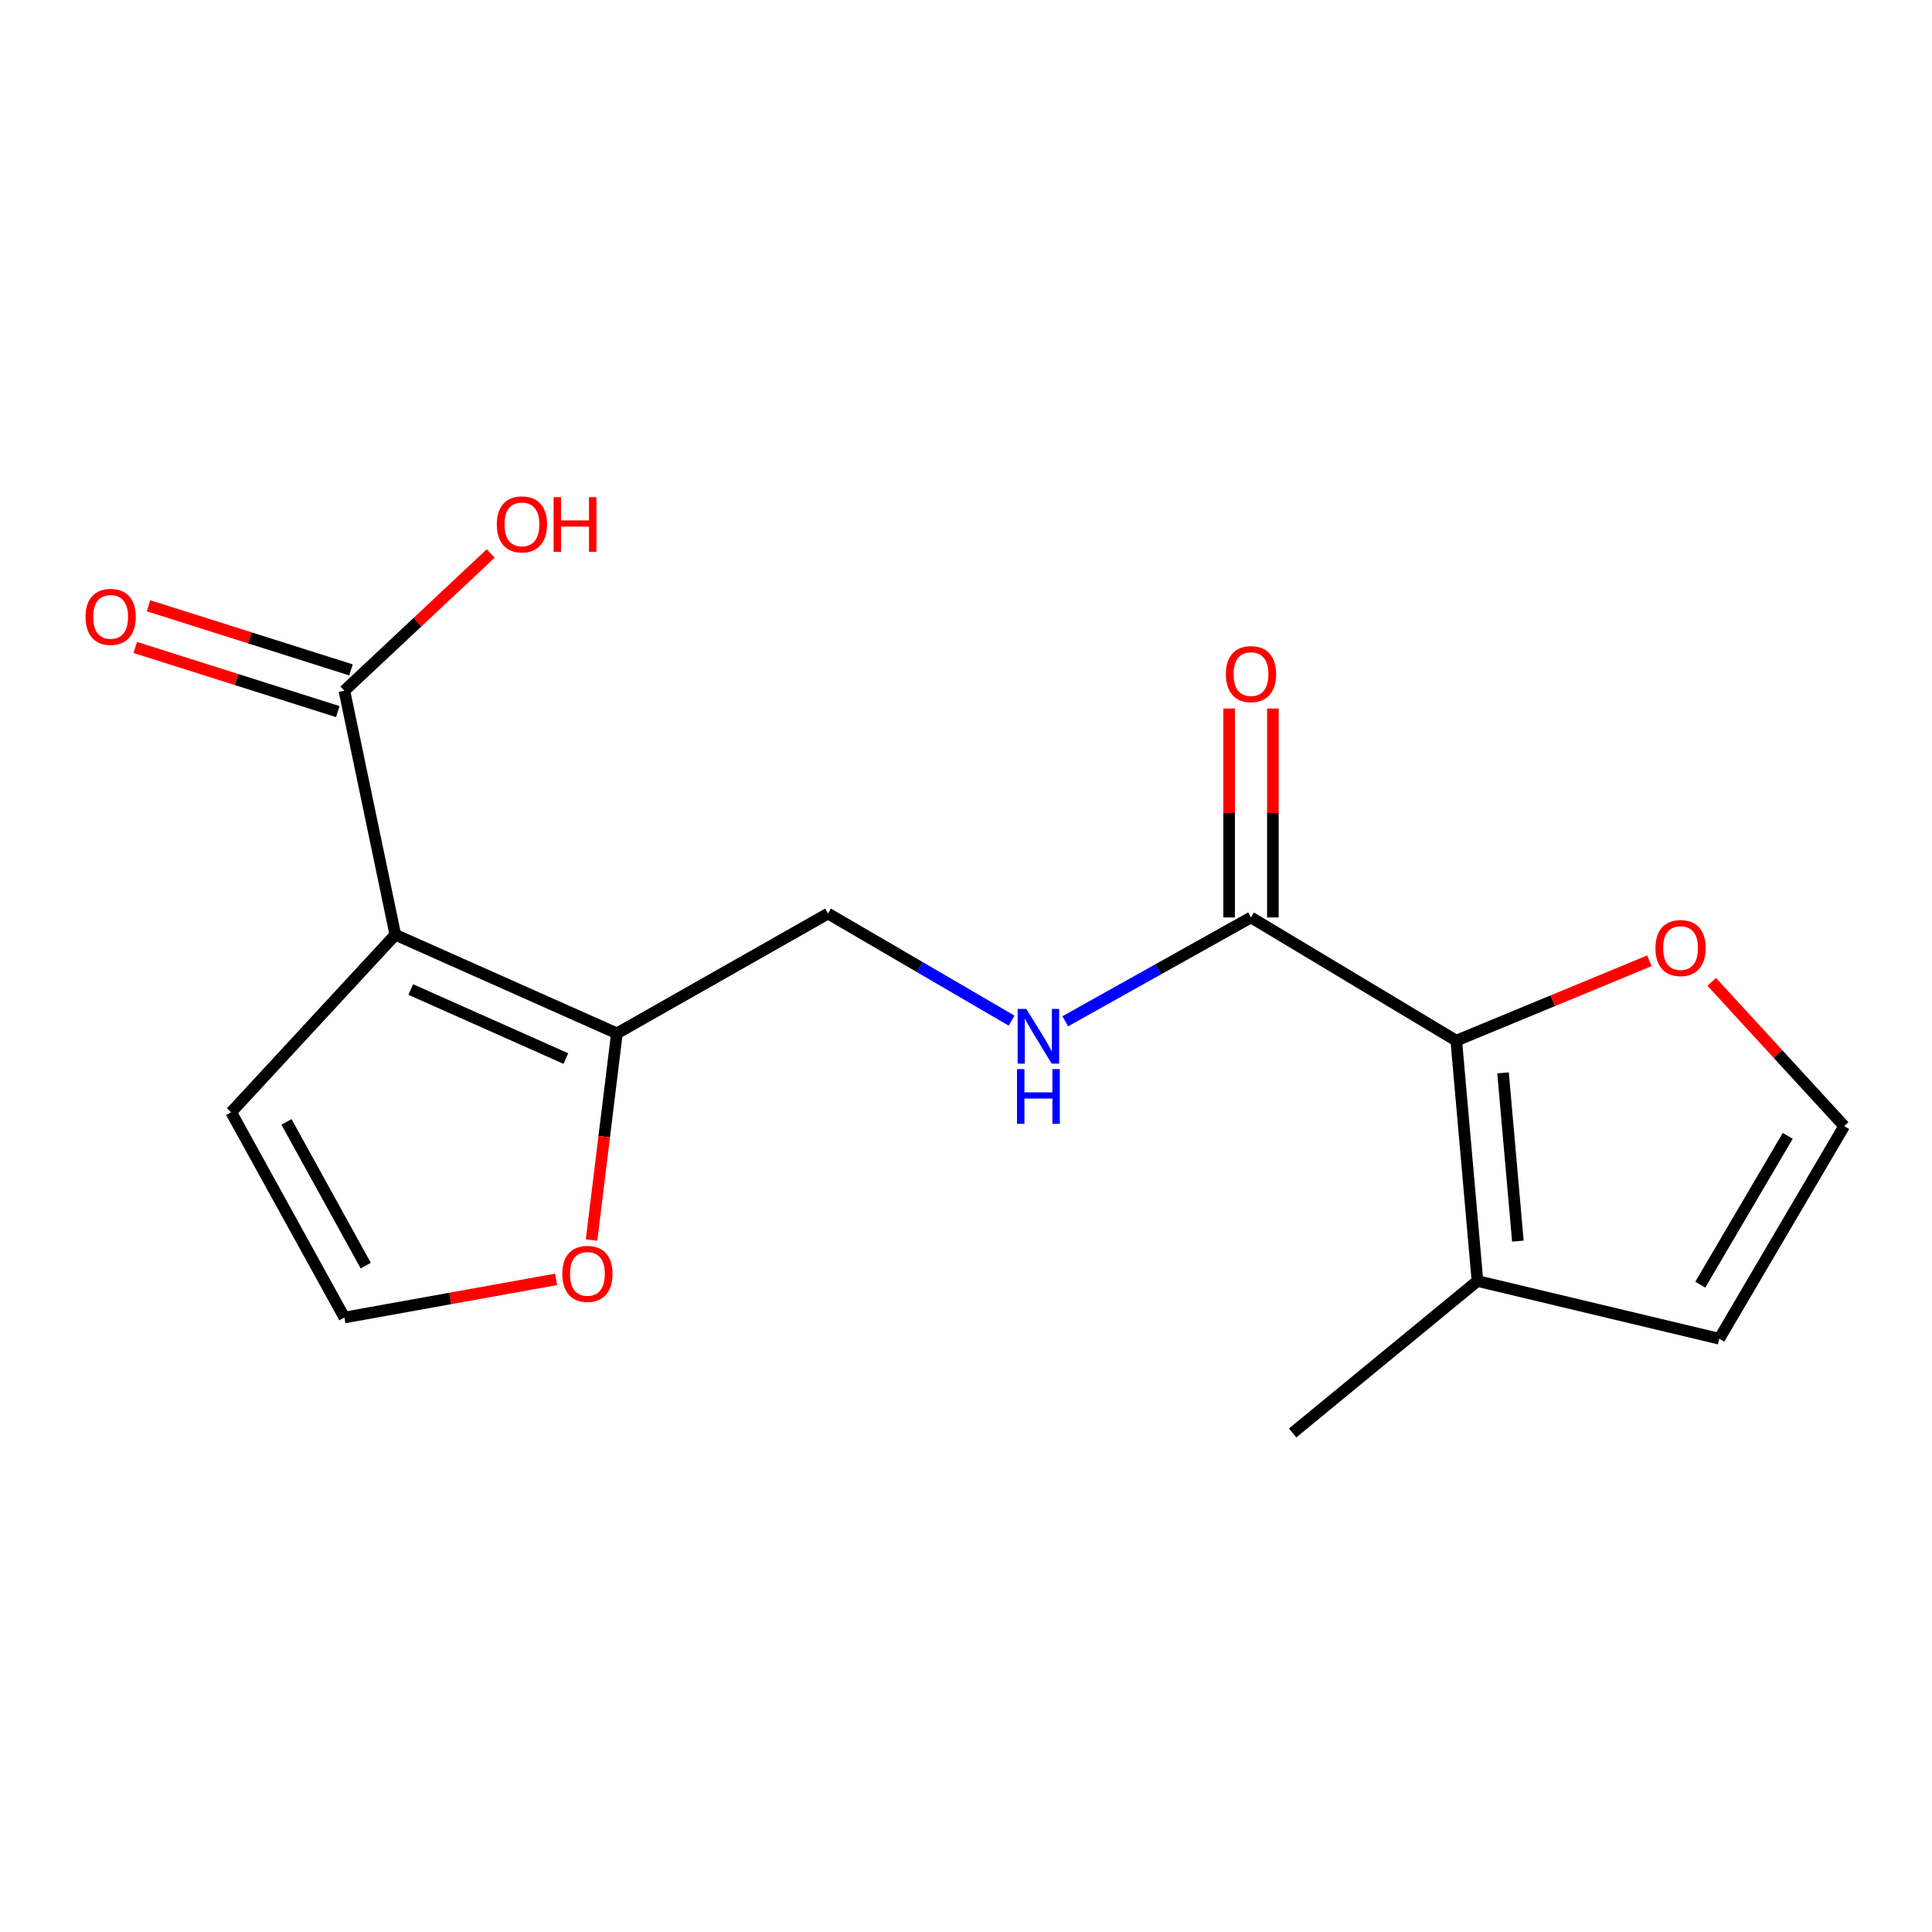 <?xml version='1.0' encoding='iso-8859-1'?>
<svg version='1.1' baseProfile='full'
              xmlns='http://www.w3.org/2000/svg'
                      xmlns:rdkit='http://www.rdkit.org/xml'
                      xmlns:xlink='http://www.w3.org/1999/xlink'
                  xml:space='preserve'
width='1000px' height='1000px' viewBox='0 0 1000 1000'>
<!-- END OF HEADER -->
<rect style='opacity:1.0;fill:#FFFFFF;stroke:none' width='1000' height='1000' x='0' y='0'> </rect>
<path class='bond-1' d='M 204.615,483.821 L 319.306,534.869' style='fill:none;fill-rule:evenodd;stroke:#000000;stroke-width:6px;stroke-linecap:butt;stroke-linejoin:miter;stroke-opacity:1' />
<path class='bond-1' d='M 212.609,512.17 L 292.893,547.904' style='fill:none;fill-rule:evenodd;stroke:#000000;stroke-width:6px;stroke-linecap:butt;stroke-linejoin:miter;stroke-opacity:1' />
<path class='bond-3' d='M 204.615,483.821 L 178.254,357.528' style='fill:none;fill-rule:evenodd;stroke:#000000;stroke-width:6px;stroke-linecap:butt;stroke-linejoin:miter;stroke-opacity:1' />
<path class='bond-7' d='M 204.615,483.821 L 119.656,575.7' style='fill:none;fill-rule:evenodd;stroke:#000000;stroke-width:6px;stroke-linecap:butt;stroke-linejoin:miter;stroke-opacity:1' />
<path class='bond-0' d='M 753.763,538.644 L 647.514,474.862' style='fill:none;fill-rule:evenodd;stroke:#000000;stroke-width:6px;stroke-linecap:butt;stroke-linejoin:miter;stroke-opacity:1' />
<path class='bond-4' d='M 753.763,538.644 L 764.735,663.05' style='fill:none;fill-rule:evenodd;stroke:#000000;stroke-width:6px;stroke-linecap:butt;stroke-linejoin:miter;stroke-opacity:1' />
<path class='bond-4' d='M 777.97,555.315 L 785.65,642.399' style='fill:none;fill-rule:evenodd;stroke:#000000;stroke-width:6px;stroke-linecap:butt;stroke-linejoin:miter;stroke-opacity:1' />
<path class='bond-6' d='M 753.763,538.644 L 803.737,517.974' style='fill:none;fill-rule:evenodd;stroke:#000000;stroke-width:6px;stroke-linecap:butt;stroke-linejoin:miter;stroke-opacity:1' />
<path class='bond-6' d='M 803.737,517.974 L 853.71,497.305' style='fill:none;fill-rule:evenodd;stroke:#FF0000;stroke-width:6px;stroke-linecap:butt;stroke-linejoin:miter;stroke-opacity:1' />
<path class='bond-8' d='M 319.306,534.869 L 312.745,588.345' style='fill:none;fill-rule:evenodd;stroke:#000000;stroke-width:6px;stroke-linecap:butt;stroke-linejoin:miter;stroke-opacity:1' />
<path class='bond-8' d='M 312.745,588.345 L 306.185,641.822' style='fill:none;fill-rule:evenodd;stroke:#FF0000;stroke-width:6px;stroke-linecap:butt;stroke-linejoin:miter;stroke-opacity:1' />
<path class='bond-11' d='M 319.306,534.869 L 428.587,472.862' style='fill:none;fill-rule:evenodd;stroke:#000000;stroke-width:6px;stroke-linecap:butt;stroke-linejoin:miter;stroke-opacity:1' />
<path class='bond-2' d='M 647.514,474.862 L 599.442,501.738' style='fill:none;fill-rule:evenodd;stroke:#000000;stroke-width:6px;stroke-linecap:butt;stroke-linejoin:miter;stroke-opacity:1' />
<path class='bond-2' d='M 599.442,501.738 L 551.37,528.613' style='fill:none;fill-rule:evenodd;stroke:#0000FF;stroke-width:6px;stroke-linecap:butt;stroke-linejoin:miter;stroke-opacity:1' />
<path class='bond-14' d='M 658.839,474.862 L 658.839,420.803' style='fill:none;fill-rule:evenodd;stroke:#000000;stroke-width:6px;stroke-linecap:butt;stroke-linejoin:miter;stroke-opacity:1' />
<path class='bond-14' d='M 658.839,420.803 L 658.839,366.744' style='fill:none;fill-rule:evenodd;stroke:#FF0000;stroke-width:6px;stroke-linecap:butt;stroke-linejoin:miter;stroke-opacity:1' />
<path class='bond-14' d='M 636.19,474.862 L 636.19,420.803' style='fill:none;fill-rule:evenodd;stroke:#000000;stroke-width:6px;stroke-linecap:butt;stroke-linejoin:miter;stroke-opacity:1' />
<path class='bond-14' d='M 636.19,420.803 L 636.19,366.744' style='fill:none;fill-rule:evenodd;stroke:#FF0000;stroke-width:6px;stroke-linecap:butt;stroke-linejoin:miter;stroke-opacity:1' />
<path class='bond-13' d='M 181.673,346.732 L 129.268,330.136' style='fill:none;fill-rule:evenodd;stroke:#000000;stroke-width:6px;stroke-linecap:butt;stroke-linejoin:miter;stroke-opacity:1' />
<path class='bond-13' d='M 129.268,330.136 L 76.862,313.54' style='fill:none;fill-rule:evenodd;stroke:#FF0000;stroke-width:6px;stroke-linecap:butt;stroke-linejoin:miter;stroke-opacity:1' />
<path class='bond-13' d='M 174.835,368.324 L 122.43,351.728' style='fill:none;fill-rule:evenodd;stroke:#000000;stroke-width:6px;stroke-linecap:butt;stroke-linejoin:miter;stroke-opacity:1' />
<path class='bond-13' d='M 122.43,351.728 L 70.024,335.132' style='fill:none;fill-rule:evenodd;stroke:#FF0000;stroke-width:6px;stroke-linecap:butt;stroke-linejoin:miter;stroke-opacity:1' />
<path class='bond-15' d='M 178.254,357.528 L 216.125,322.001' style='fill:none;fill-rule:evenodd;stroke:#000000;stroke-width:6px;stroke-linecap:butt;stroke-linejoin:miter;stroke-opacity:1' />
<path class='bond-15' d='M 216.125,322.001 L 253.996,286.475' style='fill:none;fill-rule:evenodd;stroke:#FF0000;stroke-width:6px;stroke-linecap:butt;stroke-linejoin:miter;stroke-opacity:1' />
<path class='bond-12' d='M 764.735,663.05 L 889.895,692.921' style='fill:none;fill-rule:evenodd;stroke:#000000;stroke-width:6px;stroke-linecap:butt;stroke-linejoin:miter;stroke-opacity:1' />
<path class='bond-16' d='M 764.735,663.05 L 669.068,741.692' style='fill:none;fill-rule:evenodd;stroke:#000000;stroke-width:6px;stroke-linecap:butt;stroke-linejoin:miter;stroke-opacity:1' />
<path class='bond-5' d='M 523.587,528.276 L 476.087,500.569' style='fill:none;fill-rule:evenodd;stroke:#0000FF;stroke-width:6px;stroke-linecap:butt;stroke-linejoin:miter;stroke-opacity:1' />
<path class='bond-5' d='M 476.087,500.569 L 428.587,472.862' style='fill:none;fill-rule:evenodd;stroke:#000000;stroke-width:6px;stroke-linecap:butt;stroke-linejoin:miter;stroke-opacity:1' />
<path class='bond-10' d='M 885.982,508.2 L 920.264,545.543' style='fill:none;fill-rule:evenodd;stroke:#FF0000;stroke-width:6px;stroke-linecap:butt;stroke-linejoin:miter;stroke-opacity:1' />
<path class='bond-10' d='M 920.264,545.543 L 954.545,582.885' style='fill:none;fill-rule:evenodd;stroke:#000000;stroke-width:6px;stroke-linecap:butt;stroke-linejoin:miter;stroke-opacity:1' />
<path class='bond-9' d='M 119.656,575.7 L 178.254,681.949' style='fill:none;fill-rule:evenodd;stroke:#000000;stroke-width:6px;stroke-linecap:butt;stroke-linejoin:miter;stroke-opacity:1' />
<path class='bond-9' d='M 148.278,580.7 L 189.297,655.074' style='fill:none;fill-rule:evenodd;stroke:#000000;stroke-width:6px;stroke-linecap:butt;stroke-linejoin:miter;stroke-opacity:1' />
<path class='bond-17' d='M 287.848,662.194 L 233.051,672.072' style='fill:none;fill-rule:evenodd;stroke:#FF0000;stroke-width:6px;stroke-linecap:butt;stroke-linejoin:miter;stroke-opacity:1' />
<path class='bond-17' d='M 233.051,672.072 L 178.254,681.949' style='fill:none;fill-rule:evenodd;stroke:#000000;stroke-width:6px;stroke-linecap:butt;stroke-linejoin:miter;stroke-opacity:1' />
<path class='bond-18' d='M 954.545,582.885 L 889.895,692.921' style='fill:none;fill-rule:evenodd;stroke:#000000;stroke-width:6px;stroke-linecap:butt;stroke-linejoin:miter;stroke-opacity:1' />
<path class='bond-18' d='M 925.32,587.917 L 880.065,664.942' style='fill:none;fill-rule:evenodd;stroke:#000000;stroke-width:6px;stroke-linecap:butt;stroke-linejoin:miter;stroke-opacity:1' />
<path  class='atom-6' d='M 531.218 522.219
L 540.498 537.219
Q 541.418 538.699, 542.898 541.379
Q 544.378 544.059, 544.458 544.219
L 544.458 522.219
L 548.218 522.219
L 548.218 550.539
L 544.338 550.539
L 534.378 534.139
Q 533.218 532.219, 531.978 530.019
Q 530.778 527.819, 530.418 527.139
L 530.418 550.539
L 526.738 550.539
L 526.738 522.219
L 531.218 522.219
' fill='#0000FF'/>
<path  class='atom-6' d='M 526.398 553.371
L 530.238 553.371
L 530.238 565.411
L 544.718 565.411
L 544.718 553.371
L 548.558 553.371
L 548.558 581.691
L 544.718 581.691
L 544.718 568.611
L 530.238 568.611
L 530.238 581.691
L 526.398 581.691
L 526.398 553.371
' fill='#0000FF'/>
<path  class='atom-7' d='M 856.851 490.709
Q 856.851 483.909, 860.211 480.109
Q 863.571 476.309, 869.851 476.309
Q 876.131 476.309, 879.491 480.109
Q 882.851 483.909, 882.851 490.709
Q 882.851 497.589, 879.451 501.509
Q 876.051 505.389, 869.851 505.389
Q 863.611 505.389, 860.211 501.509
Q 856.851 497.629, 856.851 490.709
M 869.851 502.189
Q 874.171 502.189, 876.491 499.309
Q 878.851 496.389, 878.851 490.709
Q 878.851 485.149, 876.491 482.349
Q 874.171 479.509, 869.851 479.509
Q 865.531 479.509, 863.171 482.309
Q 860.851 485.109, 860.851 490.709
Q 860.851 496.429, 863.171 499.309
Q 865.531 502.189, 869.851 502.189
' fill='#FF0000'/>
<path  class='atom-9' d='M 291.043 659.355
Q 291.043 652.555, 294.403 648.755
Q 297.763 644.955, 304.043 644.955
Q 310.323 644.955, 313.683 648.755
Q 317.043 652.555, 317.043 659.355
Q 317.043 666.235, 313.643 670.155
Q 310.243 674.035, 304.043 674.035
Q 297.803 674.035, 294.403 670.155
Q 291.043 666.275, 291.043 659.355
M 304.043 670.835
Q 308.363 670.835, 310.683 667.955
Q 313.043 665.035, 313.043 659.355
Q 313.043 653.795, 310.683 650.995
Q 308.363 648.155, 304.043 648.155
Q 299.723 648.155, 297.363 650.955
Q 295.043 653.755, 295.043 659.355
Q 295.043 665.075, 297.363 667.955
Q 299.723 670.835, 304.043 670.835
' fill='#FF0000'/>
<path  class='atom-14' d='M 44.271 319.294
Q 44.271 312.494, 47.631 308.694
Q 50.991 304.894, 57.271 304.894
Q 63.551 304.894, 66.911 308.694
Q 70.271 312.494, 70.271 319.294
Q 70.271 326.174, 66.871 330.094
Q 63.471 333.974, 57.271 333.974
Q 51.031 333.974, 47.631 330.094
Q 44.271 326.214, 44.271 319.294
M 57.271 330.774
Q 61.591 330.774, 63.911 327.894
Q 66.271 324.974, 66.271 319.294
Q 66.271 313.734, 63.911 310.934
Q 61.591 308.094, 57.271 308.094
Q 52.951 308.094, 50.591 310.894
Q 48.271 313.694, 48.271 319.294
Q 48.271 325.014, 50.591 327.894
Q 52.951 330.774, 57.271 330.774
' fill='#FF0000'/>
<path  class='atom-15' d='M 634.514 348.914
Q 634.514 342.114, 637.874 338.314
Q 641.234 334.514, 647.514 334.514
Q 653.794 334.514, 657.154 338.314
Q 660.514 342.114, 660.514 348.914
Q 660.514 355.794, 657.114 359.714
Q 653.714 363.594, 647.514 363.594
Q 641.274 363.594, 637.874 359.714
Q 634.514 355.834, 634.514 348.914
M 647.514 360.394
Q 651.834 360.394, 654.154 357.514
Q 656.514 354.594, 656.514 348.914
Q 656.514 343.354, 654.154 340.554
Q 651.834 337.714, 647.514 337.714
Q 643.194 337.714, 640.834 340.514
Q 638.514 343.314, 638.514 348.914
Q 638.514 354.634, 640.834 357.514
Q 643.194 360.394, 647.514 360.394
' fill='#FF0000'/>
<path  class='atom-16' d='M 257.145 271.404
Q 257.145 264.604, 260.505 260.804
Q 263.865 257.004, 270.145 257.004
Q 276.425 257.004, 279.785 260.804
Q 283.145 264.604, 283.145 271.404
Q 283.145 278.284, 279.745 282.204
Q 276.345 286.084, 270.145 286.084
Q 263.905 286.084, 260.505 282.204
Q 257.145 278.324, 257.145 271.404
M 270.145 282.884
Q 274.465 282.884, 276.785 280.004
Q 279.145 277.084, 279.145 271.404
Q 279.145 265.844, 276.785 263.044
Q 274.465 260.204, 270.145 260.204
Q 265.825 260.204, 263.465 263.004
Q 261.145 265.804, 261.145 271.404
Q 261.145 277.124, 263.465 280.004
Q 265.825 282.884, 270.145 282.884
' fill='#FF0000'/>
<path  class='atom-16' d='M 286.545 257.324
L 290.385 257.324
L 290.385 269.364
L 304.865 269.364
L 304.865 257.324
L 308.705 257.324
L 308.705 285.644
L 304.865 285.644
L 304.865 272.564
L 290.385 272.564
L 290.385 285.644
L 286.545 285.644
L 286.545 257.324
' fill='#FF0000'/>
</svg>
